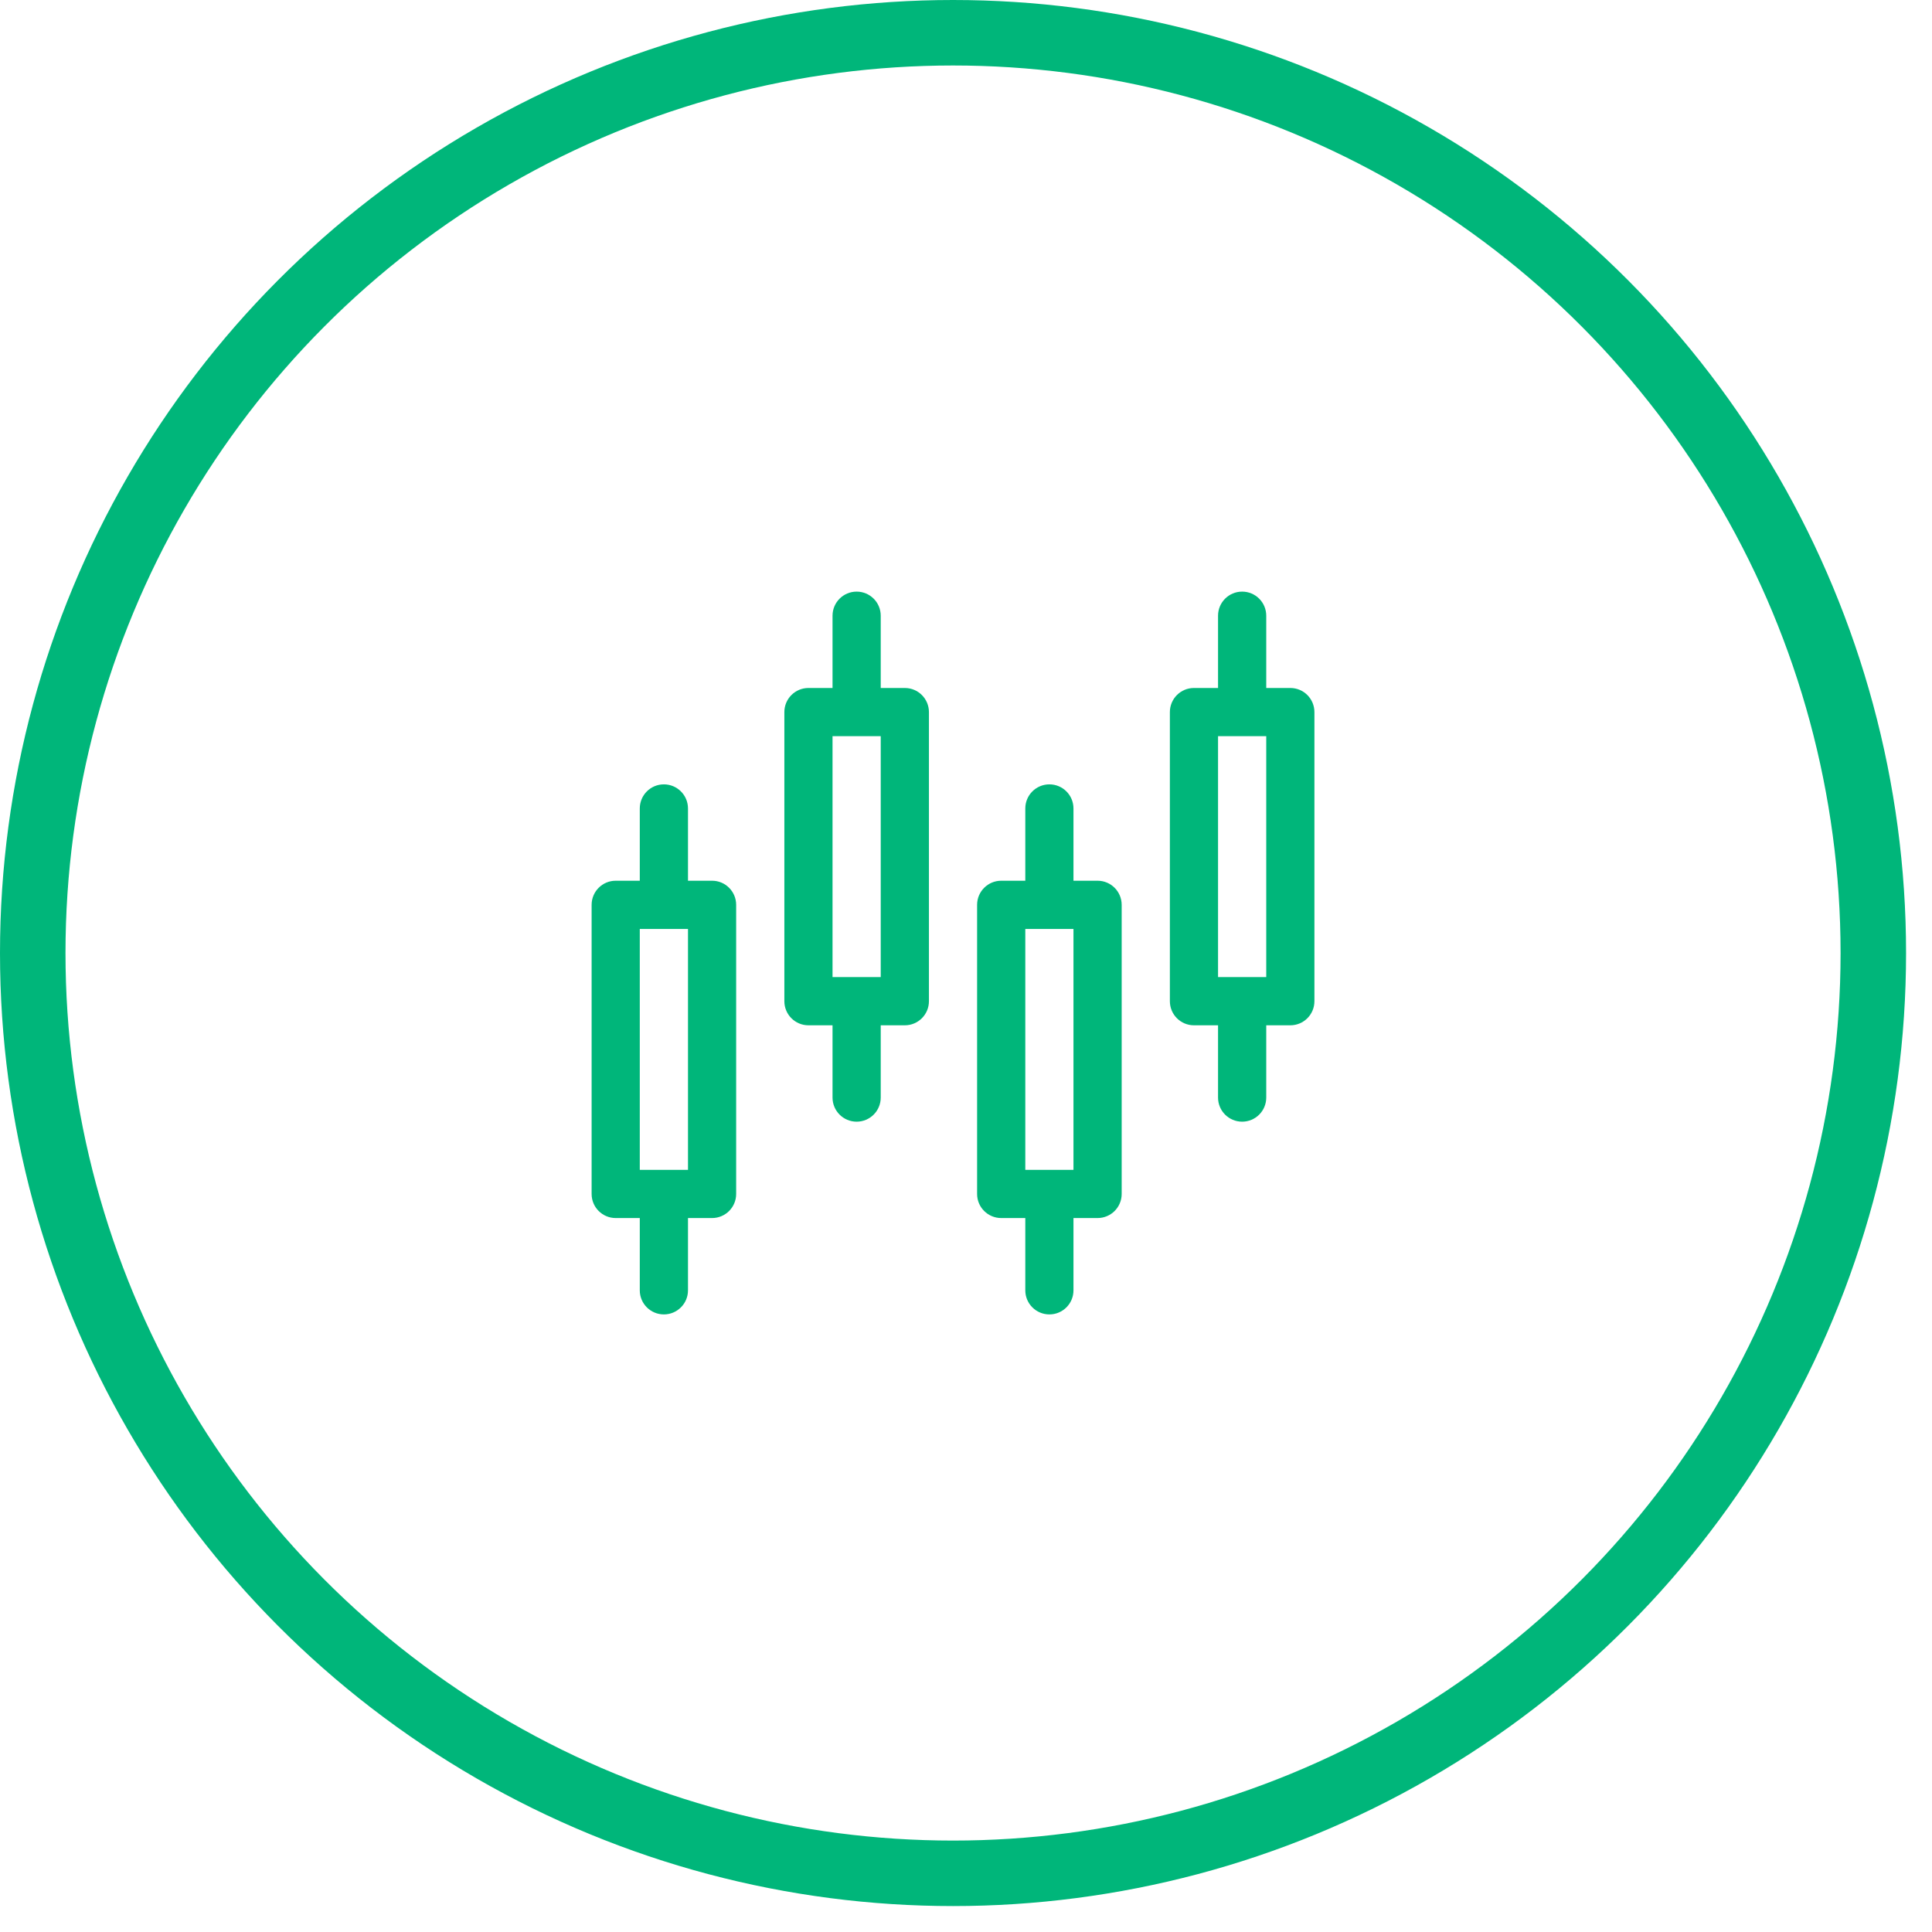 <?xml version="1.0" encoding="UTF-8"?> <svg xmlns="http://www.w3.org/2000/svg" width="59" height="59" viewBox="0 0 59 59" fill="none"><circle cx="29.104" cy="29.104" r="28.104" stroke="#00B67A" stroke-width="2"></circle><path d="M21.746 26.896H21.01V24.689C21.01 24.282 20.68 23.953 20.274 23.953C19.867 23.953 19.538 24.282 19.538 24.689V26.896H18.802C18.396 26.896 18.067 27.226 18.067 27.632V36.462C18.067 36.868 18.396 37.197 18.802 37.197H19.538V39.405C19.538 39.811 19.867 40.14 20.274 40.14C20.68 40.14 21.01 39.811 21.01 39.405V37.197H21.746C22.152 37.197 22.481 36.868 22.481 36.462V27.632C22.481 27.226 22.152 26.896 21.746 26.896ZM21.01 35.726H19.538V28.368H21.01V35.726Z" fill="#00B67A"></path><path d="M27.632 21.01H26.896V18.803C26.896 18.396 26.567 18.067 26.16 18.067C25.754 18.067 25.424 18.396 25.424 18.803V21.01H24.689C24.282 21.01 23.953 21.339 23.953 21.746V30.575C23.953 30.982 24.282 31.311 24.689 31.311H25.424V33.518C25.424 33.925 25.754 34.254 26.16 34.254C26.567 34.254 26.896 33.925 26.896 33.518V31.311H27.632C28.038 31.311 28.368 30.982 28.368 30.575V21.746C28.368 21.339 28.038 21.01 27.632 21.01ZM26.896 29.839H25.424V22.482H26.896V29.839Z" fill="#00B67A"></path><path d="M33.518 26.896H32.782V24.689C32.782 24.282 32.453 23.953 32.047 23.953C31.64 23.953 31.311 24.282 31.311 24.689V26.896H30.575C30.169 26.896 29.839 27.226 29.839 27.632V36.462C29.839 36.868 30.169 37.197 30.575 37.197H31.311V39.405C31.311 39.811 31.64 40.14 32.047 40.14C32.453 40.14 32.782 39.811 32.782 39.405V37.197H33.518C33.925 37.197 34.254 36.868 34.254 36.462V27.632C34.254 27.226 33.925 26.896 33.518 26.896ZM32.782 35.726H31.311V28.368H32.782V35.726Z" fill="#00B67A"></path><path d="M39.404 21.01H38.669V18.803C38.669 18.396 38.34 18.067 37.933 18.067C37.526 18.067 37.197 18.396 37.197 18.803V21.01H36.461C36.055 21.01 35.726 21.339 35.726 21.746V30.575C35.726 30.982 36.055 31.311 36.461 31.311H37.197V33.518C37.197 33.925 37.526 34.254 37.933 34.254C38.34 34.254 38.669 33.925 38.669 33.518V31.311H39.404C39.811 31.311 40.14 30.982 40.14 30.575V21.746C40.14 21.339 39.811 21.01 39.404 21.01ZM38.669 29.839H37.197V22.482H38.669V29.839Z" fill="#00B67A"></path></svg> 